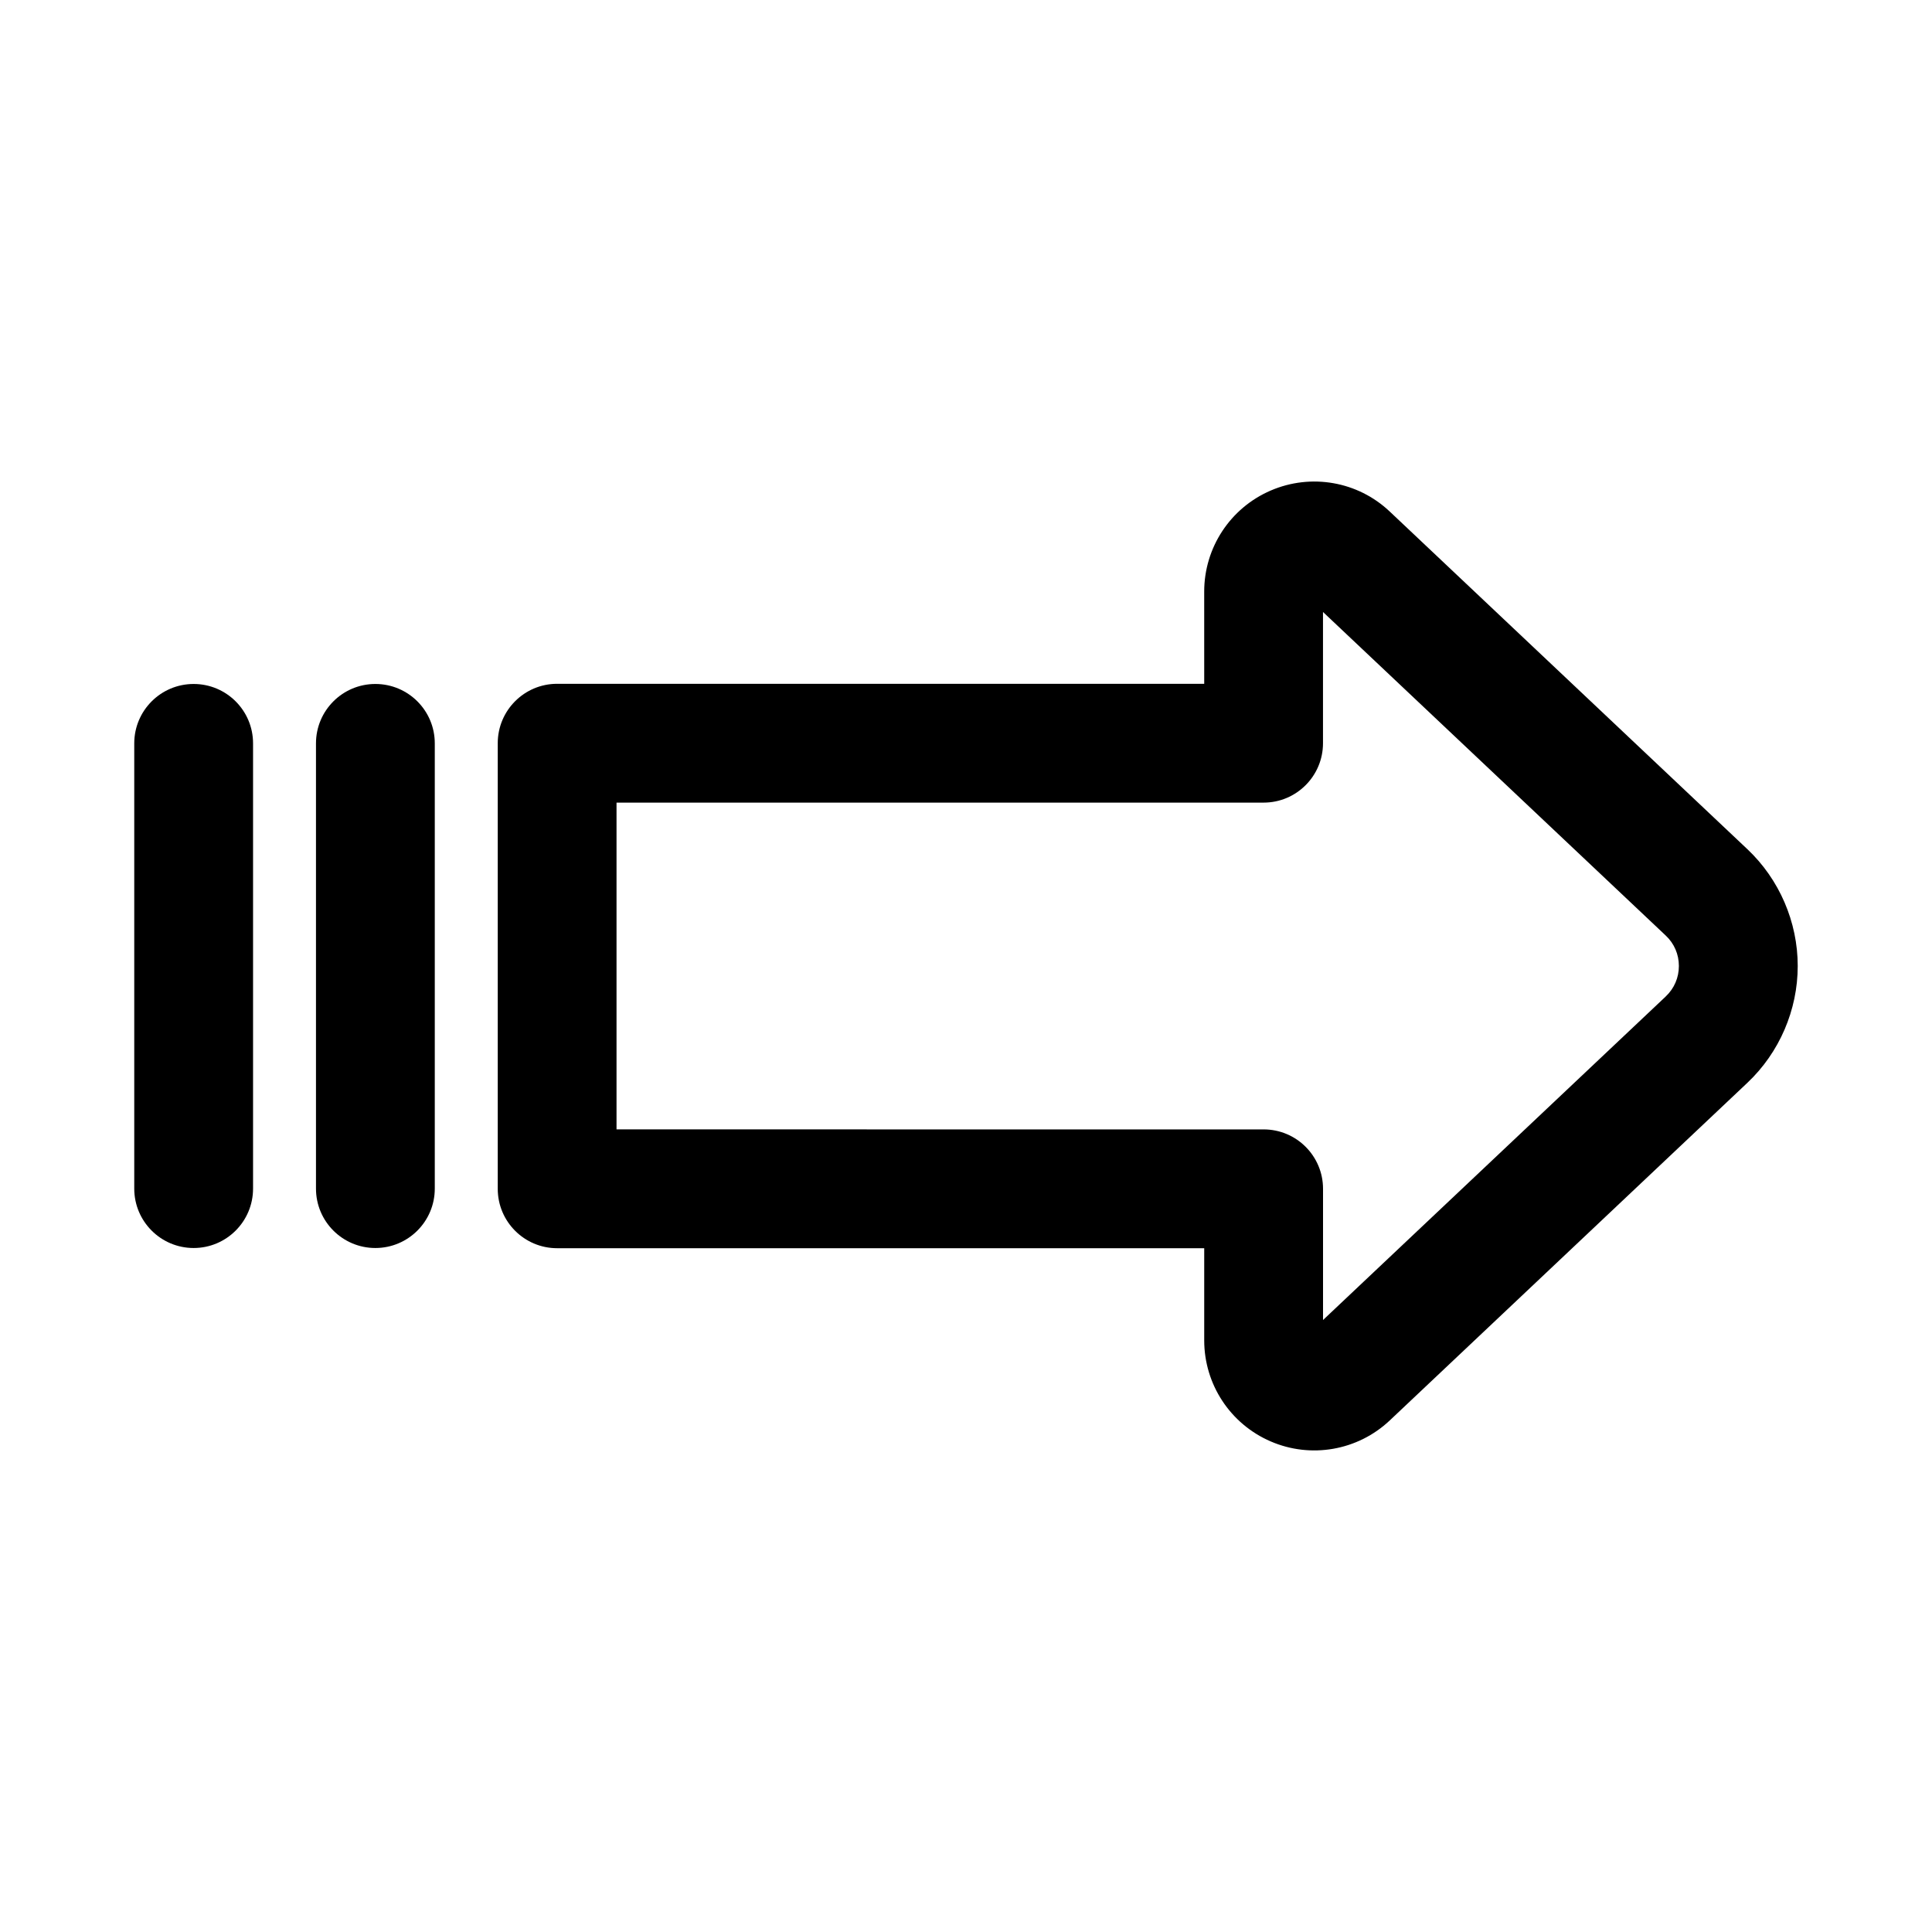 <?xml version="1.0" encoding="UTF-8"?>
<!-- Uploaded to: ICON Repo, www.iconrepo.com, Generator: ICON Repo Mixer Tools -->
<svg fill="#000000" width="800px" height="800px" version="1.1" viewBox="144 144 512 512" xmlns="http://www.w3.org/2000/svg">
 <g>
  <path d="m607.07 369.04-94.773-89.477c-8.465-8.004-20.855-10.172-31.559-5.559-10.699 4.613-17.613 15.121-17.613 26.777l0.004 24.434h-171.48c-8.695 0-15.742 7.051-15.742 15.742v118.09c0 8.695 7.051 15.742 15.742 15.742h171.48v24.422c0 11.652 6.91 22.164 17.613 26.777 10.609 4.594 23.055 2.473 31.566-5.566l94.766-89.469c8.477-8 13.34-19.285 13.34-30.953 0-11.672-4.863-22.957-13.344-30.961zm-21.617 39.023-90.836 85.754v-34.77c0-8.695-7.051-15.742-15.742-15.742l-171.49-0.004v-86.598h171.48c8.695 0 15.742-7.051 15.742-15.742v-34.777l90.836 85.754c2.246 2.109 3.477 4.977 3.477 8.062 0 3.082-1.23 5.949-3.473 8.062z"/>
  <path d="m243.48 325.26c-8.695 0-15.742 7.051-15.742 15.742v117.99c0 8.695 7.051 15.742 15.742 15.742 8.695 0 15.742-7.051 15.742-15.742v-117.99c0-8.695-7.047-15.742-15.742-15.742z"/>
  <path d="m195.32 325.26c-8.695 0-15.742 7.051-15.742 15.742v117.99c0 8.695 7.051 15.742 15.742 15.742 8.695 0 15.742-7.051 15.742-15.742v-117.99c0.004-8.695-7.047-15.742-15.742-15.742z"/>
 </g>
</svg>